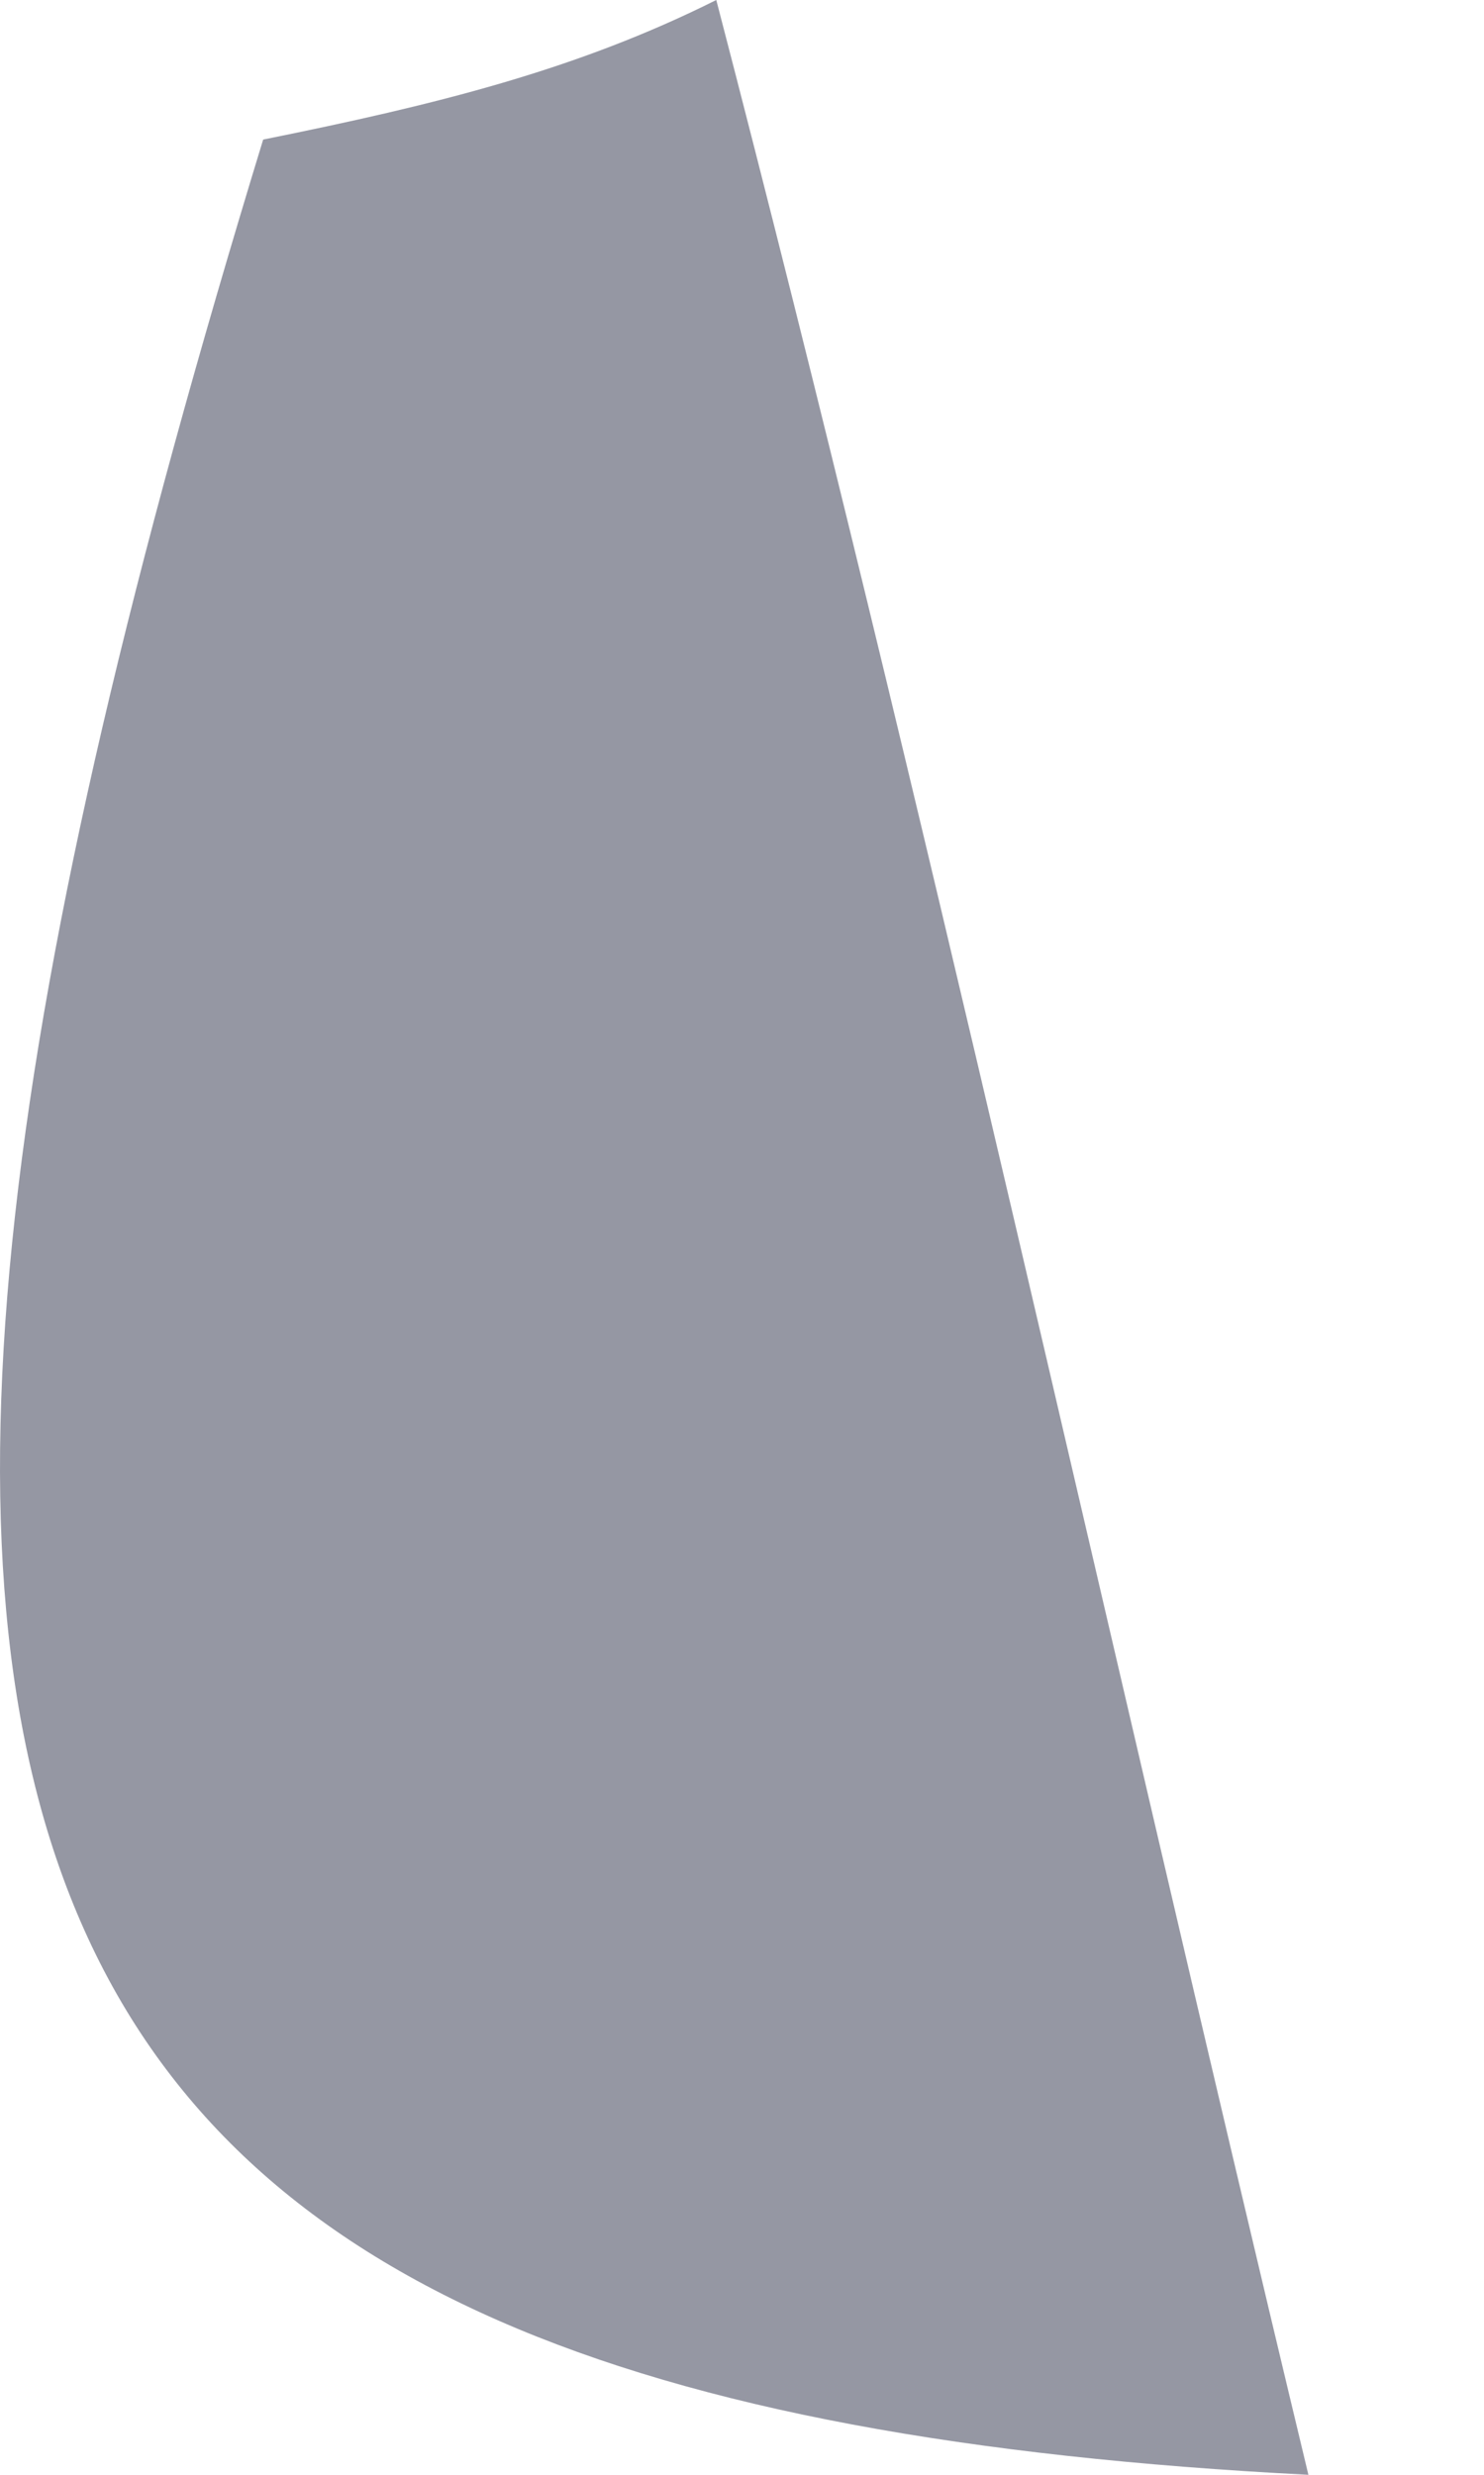 <?xml version="1.0" encoding="UTF-8"?> <svg xmlns="http://www.w3.org/2000/svg" width="3" height="5" viewBox="0 0 3 5" fill="none"> <path d="M1.448 0C1.87 1.62 2.222 3.239 2.645 5C-0.101 4.859 -0.524 3.732 0.532 0.282C0.884 0.211 1.166 0.141 1.448 0Z" fill="#9597A3"></path> </svg> 